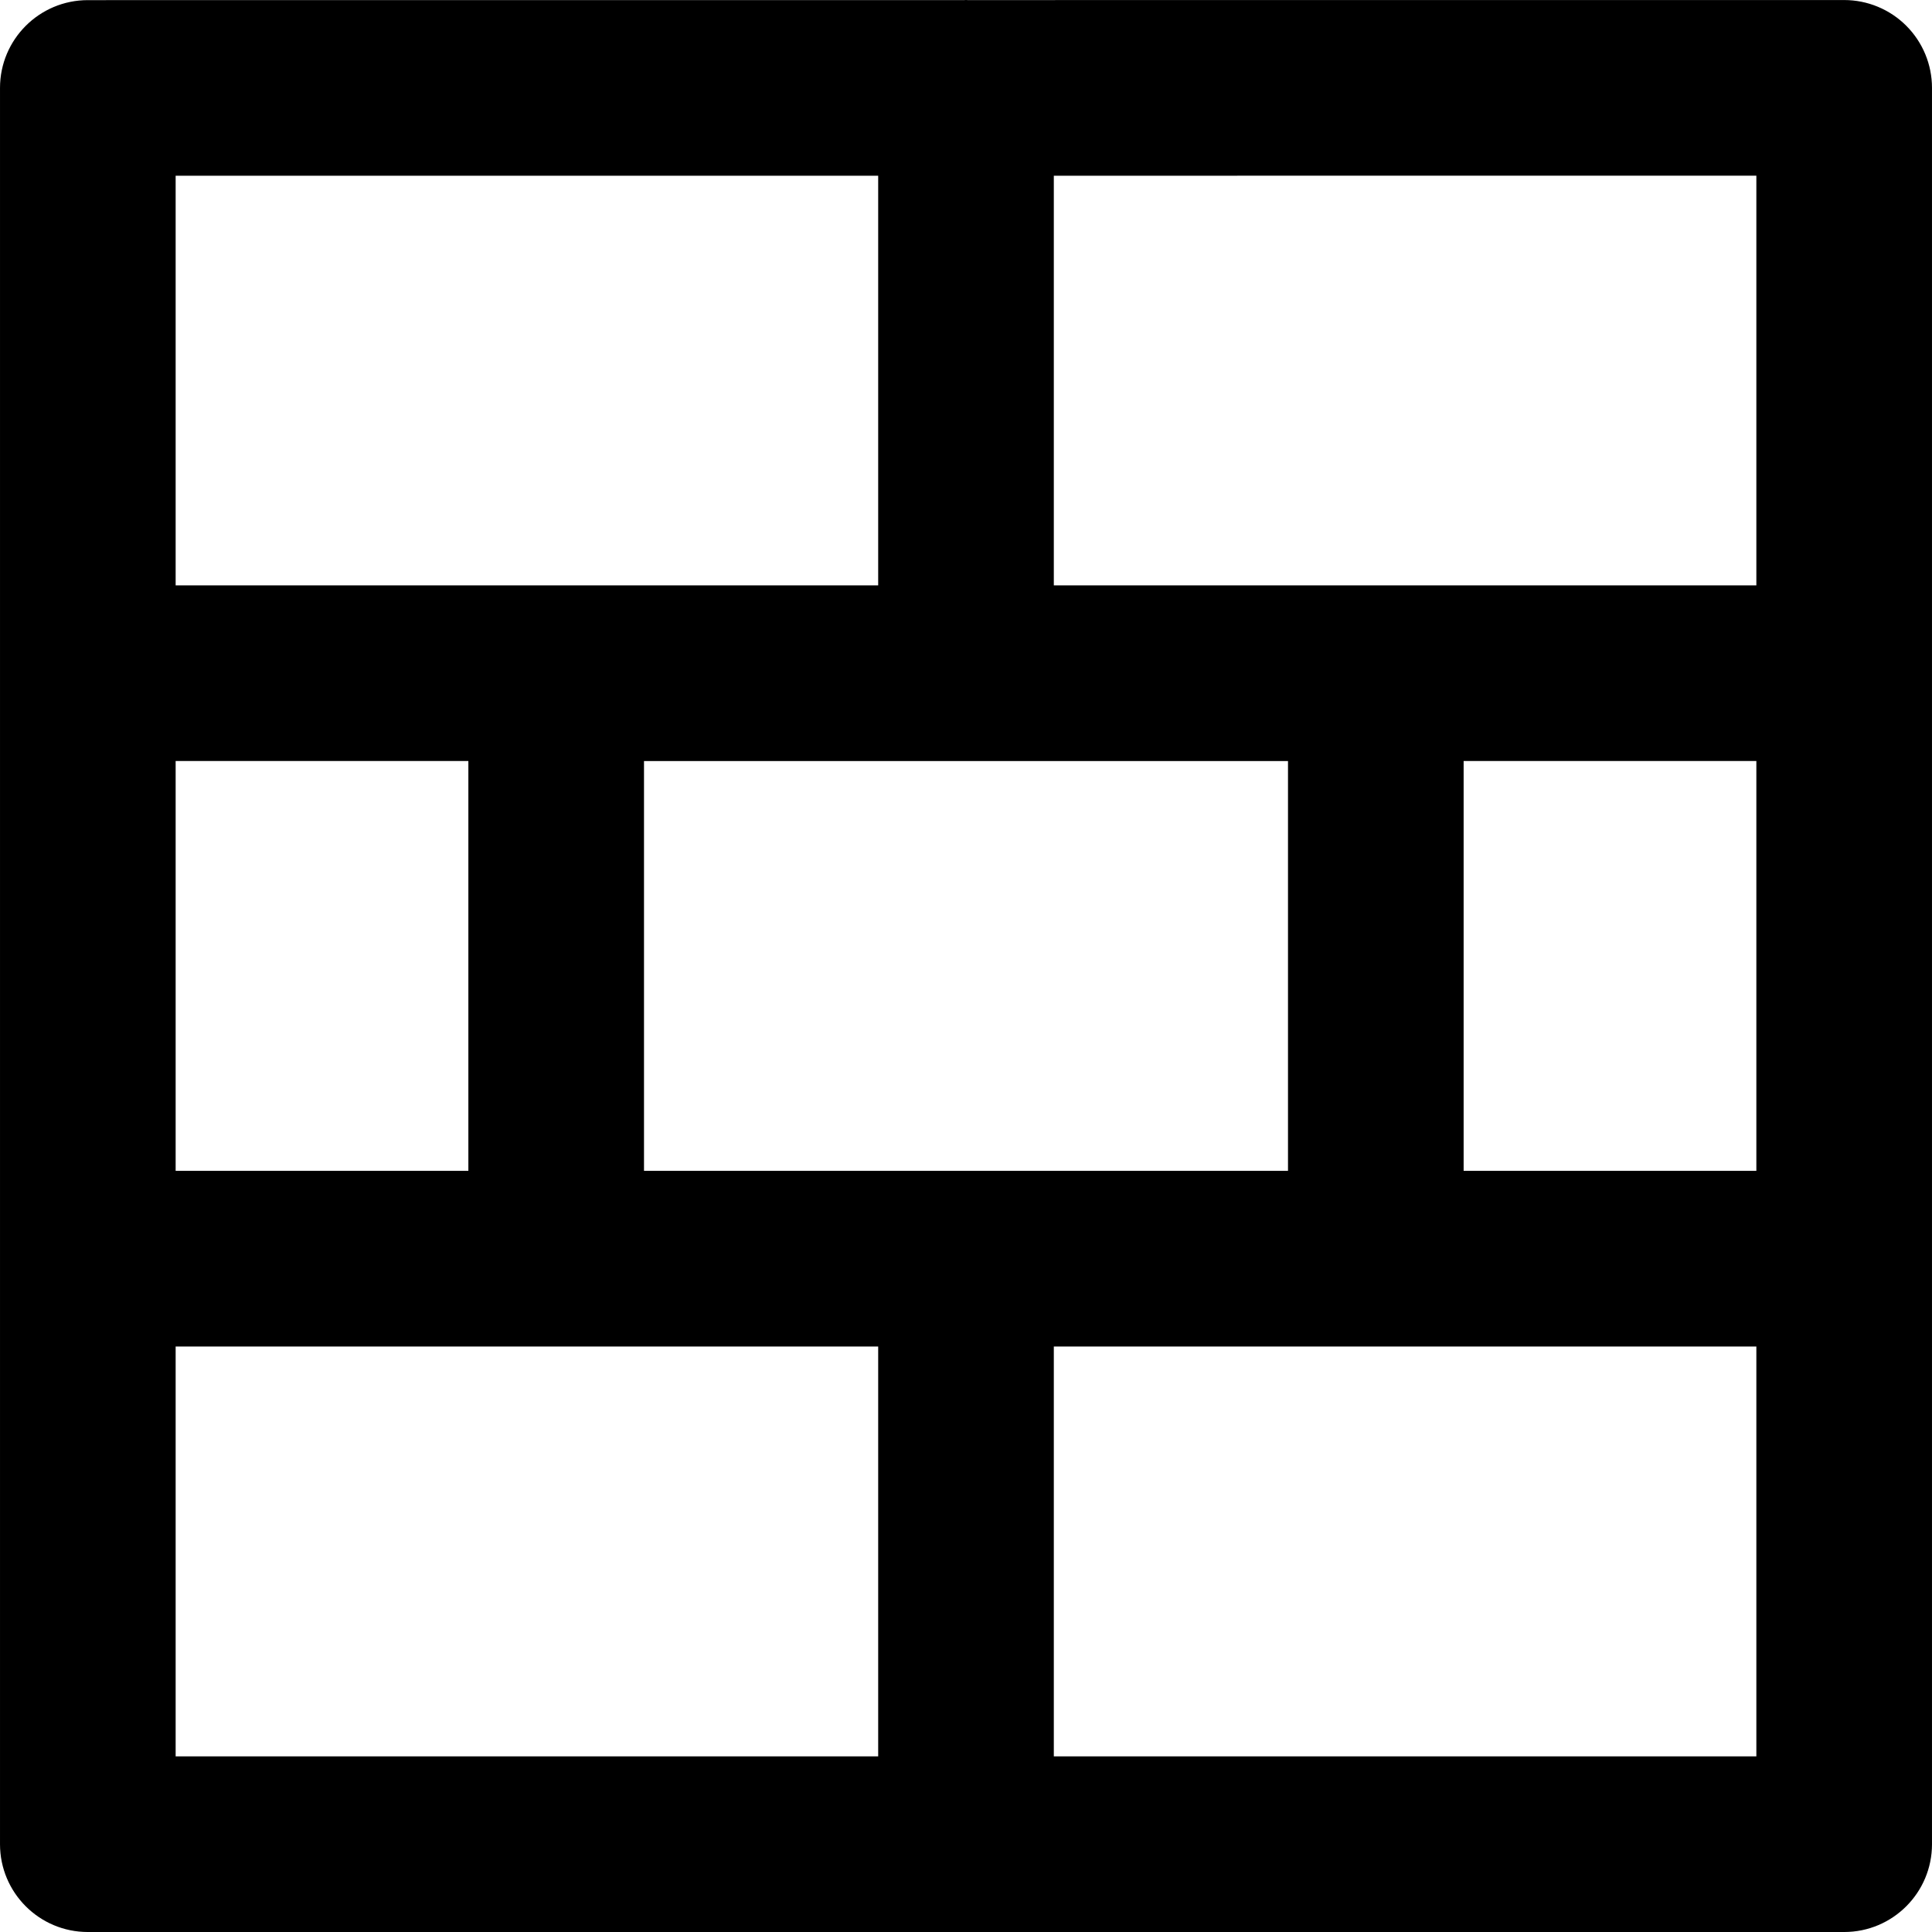 <?xml version="1.0" encoding="iso-8859-1"?>
<!-- Uploaded to: SVG Repo, www.svgrepo.com, Generator: SVG Repo Mixer Tools -->
<!DOCTYPE svg PUBLIC "-//W3C//DTD SVG 1.1//EN" "http://www.w3.org/Graphics/SVG/1.1/DTD/svg11.dtd">
<svg fill="#000000" height="800px" width="800px" version="1.1" id="Capa_1" xmlns="http://www.w3.org/2000/svg" xmlns:xlink="http://www.w3.org/1999/xlink" 
	 viewBox="0 0 330.002 330.002" xml:space="preserve">
<path d="M325.607,4.4c-2.813-2.813-6.629-4.393-10.607-4.393L165.281,0.014C165.187,0.013,165.096,0,165.001,0
	c-0.095,0-0.187,0.013-0.281,0.014L15,0.022c-8.284,0-14.999,6.716-14.999,15v299.981c0,8.284,6.716,15,15,15h300
	c8.284,0,15-6.716,15-15V15.007C330.001,11.028,328.421,7.213,325.607,4.4z M30.001,199.994v-70.006h50v70.006H30.001z
	 M110.001,199.994v-69.996h110v69.996H110.001z M250.001,129.988h50v70.006h-50V129.988z M300.001,99.988h-120V30.014l120-0.006
	V99.988z M150.001,30.015v69.974h-120V30.021L150.001,30.015z M30.001,229.994h64.923c0.026,0,0.051,0.004,0.077,0.004h55v70.004
	h-120V229.994z M180.001,300.002v-70.004h55c0.026,0,0.051-0.004,0.077-0.004h64.923v70.008H180.001z"/>
</svg>